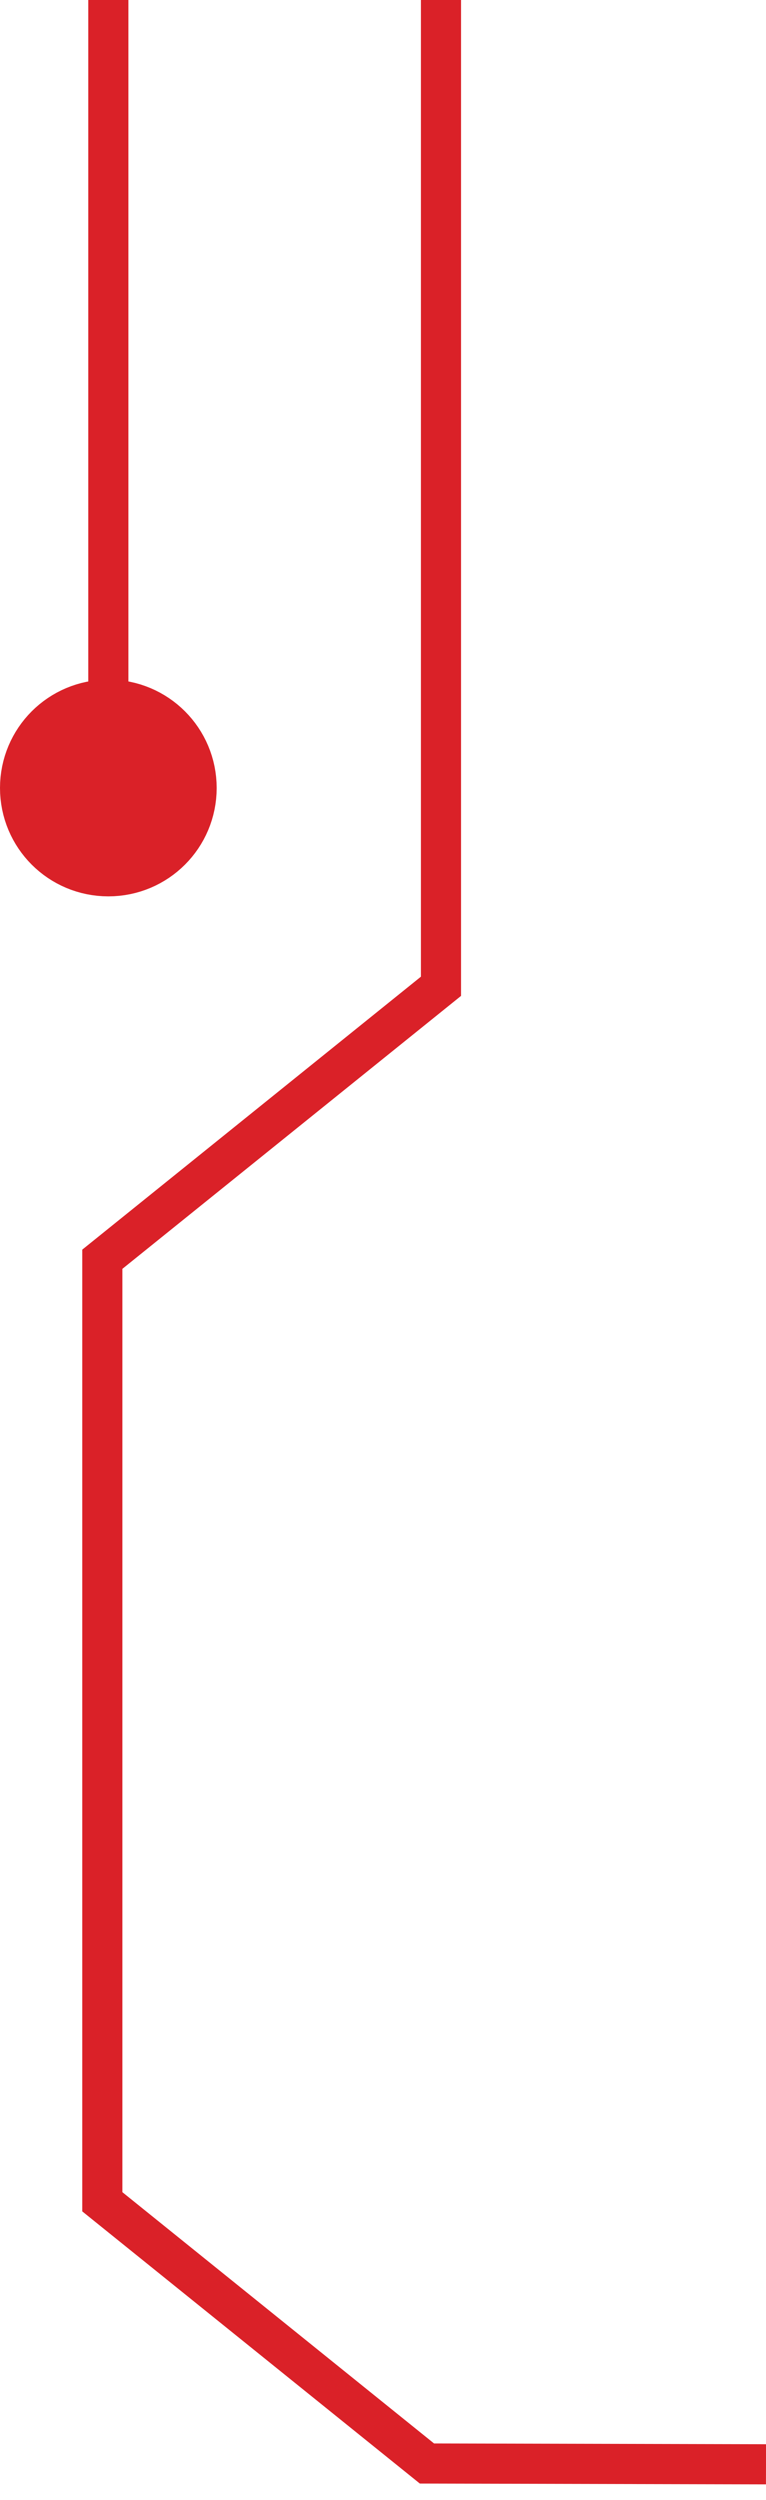 <?xml version="1.0" encoding="utf-8"?>
<!-- Generator: Adobe Illustrator 27.9.6, SVG Export Plug-In . SVG Version: 9.03 Build 54986)  -->
<svg version="1.1" id="Layer_1" xmlns="http://www.w3.org/2000/svg" xmlns:xlink="http://www.w3.org/1999/xlink" x="0px" y="0px"
	 viewBox="0 0 19.09 62.28" style="enable-background:new 0 0 19.09 62.28;" xml:space="preserve">
<style type="text/css">
	.st0{fill:none;stroke:#DA2128;}
	.st1{fill:#DA2128;stroke:#DA2128;stroke-width:2.4;stroke-miterlimit:10;}
</style>
<line class="st0" x1="2.7" y1="0" x2="2.7" y2="19.63"/>
<path class="st1" d="M2.7,21.13c0.83,0,1.5-0.67,1.5-1.5s-0.67-1.5-1.5-1.5s-1.5,0.67-1.5,1.5C1.2,20.46,1.87,21.13,2.7,21.13"/>
<polyline class="st0" points="10.99,0 10.99,24.57 2.55,31.37 2.55,54.85 10.64,61.37 19.09,61.39 "/>
</svg>

